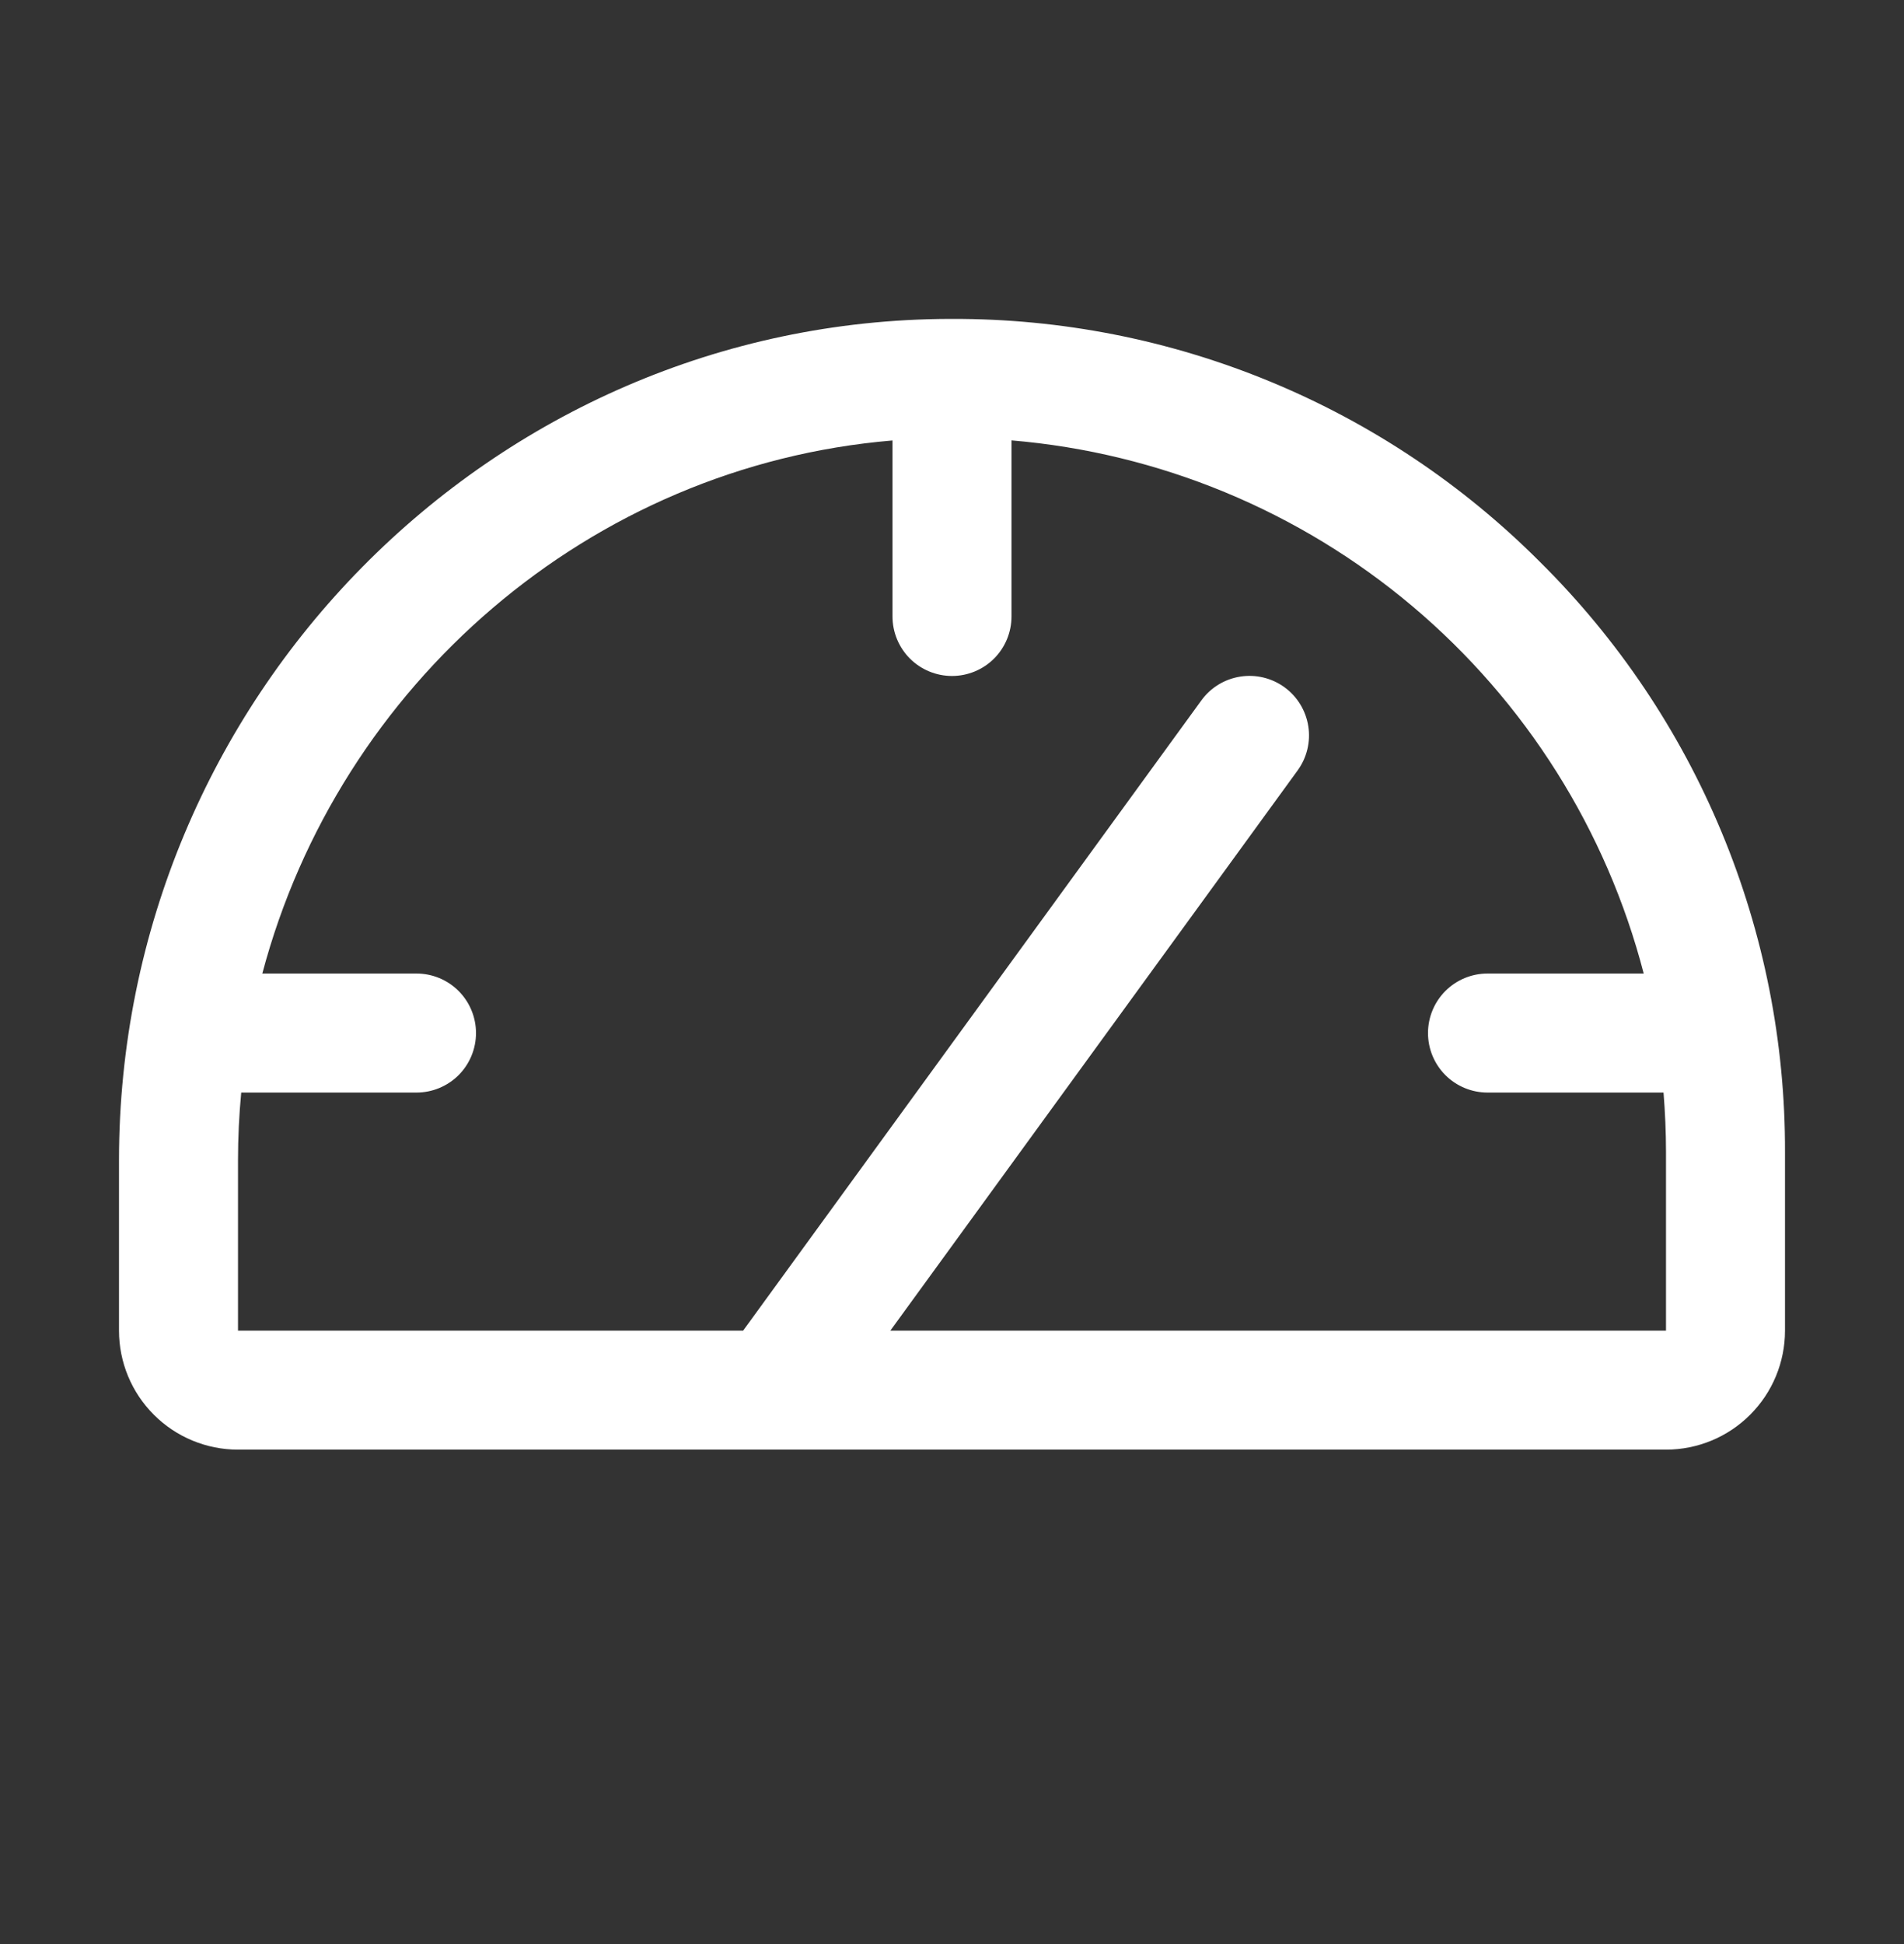 <?xml version="1.0" encoding="UTF-8"?> <svg xmlns="http://www.w3.org/2000/svg" width="48" height="49" viewBox="0 0 48 49" fill="none"><rect x="0" y="0" width="48" height="49" fill="#333333" stroke="none"/><path d="M38.824 14.164C36.879 12.215 34.569 10.67 32.024 9.619C29.48 8.567 26.753 8.03 24 8.038H23.925C12.388 8.077 3 17.6 3 29.25V33.538C3 34.334 3.316 35.097 3.879 35.659C4.441 36.222 5.204 36.538 6 36.538H42C42.796 36.538 43.559 36.222 44.121 35.659C44.684 35.097 45 34.334 45 33.538V29.038C45.008 26.273 44.466 23.534 43.405 20.981C42.345 18.427 40.788 16.11 38.824 14.164ZM42 33.538H22.446L32.713 19.419C32.947 19.097 33.044 18.696 32.982 18.303C32.92 17.91 32.705 17.557 32.383 17.323C32.061 17.089 31.66 16.992 31.267 17.054C30.873 17.116 30.521 17.331 30.287 17.653L18.735 33.538H6V29.25C6 28.672 6.028 28.102 6.081 27.538H10.5C10.898 27.538 11.279 27.38 11.561 27.099C11.842 26.817 12 26.436 12 26.038C12 25.64 11.842 25.259 11.561 24.977C11.279 24.696 10.898 24.538 10.5 24.538H6.613C8.548 17.252 14.863 11.743 22.5 11.102V15.538C22.5 15.936 22.658 16.317 22.939 16.599C23.221 16.88 23.602 17.038 24 17.038C24.398 17.038 24.779 16.88 25.061 16.599C25.342 16.317 25.5 15.936 25.5 15.538V11.1C29.221 11.413 32.753 12.874 35.608 15.281C38.463 17.689 40.5 20.923 41.438 24.538H37.5C37.102 24.538 36.721 24.696 36.439 24.977C36.158 25.259 36 25.64 36 26.038C36 26.436 36.158 26.817 36.439 27.099C36.721 27.38 37.102 27.538 37.5 27.538H41.938C41.977 28.035 42 28.534 42 29.038V33.538Z" fill="white"></path></svg> 